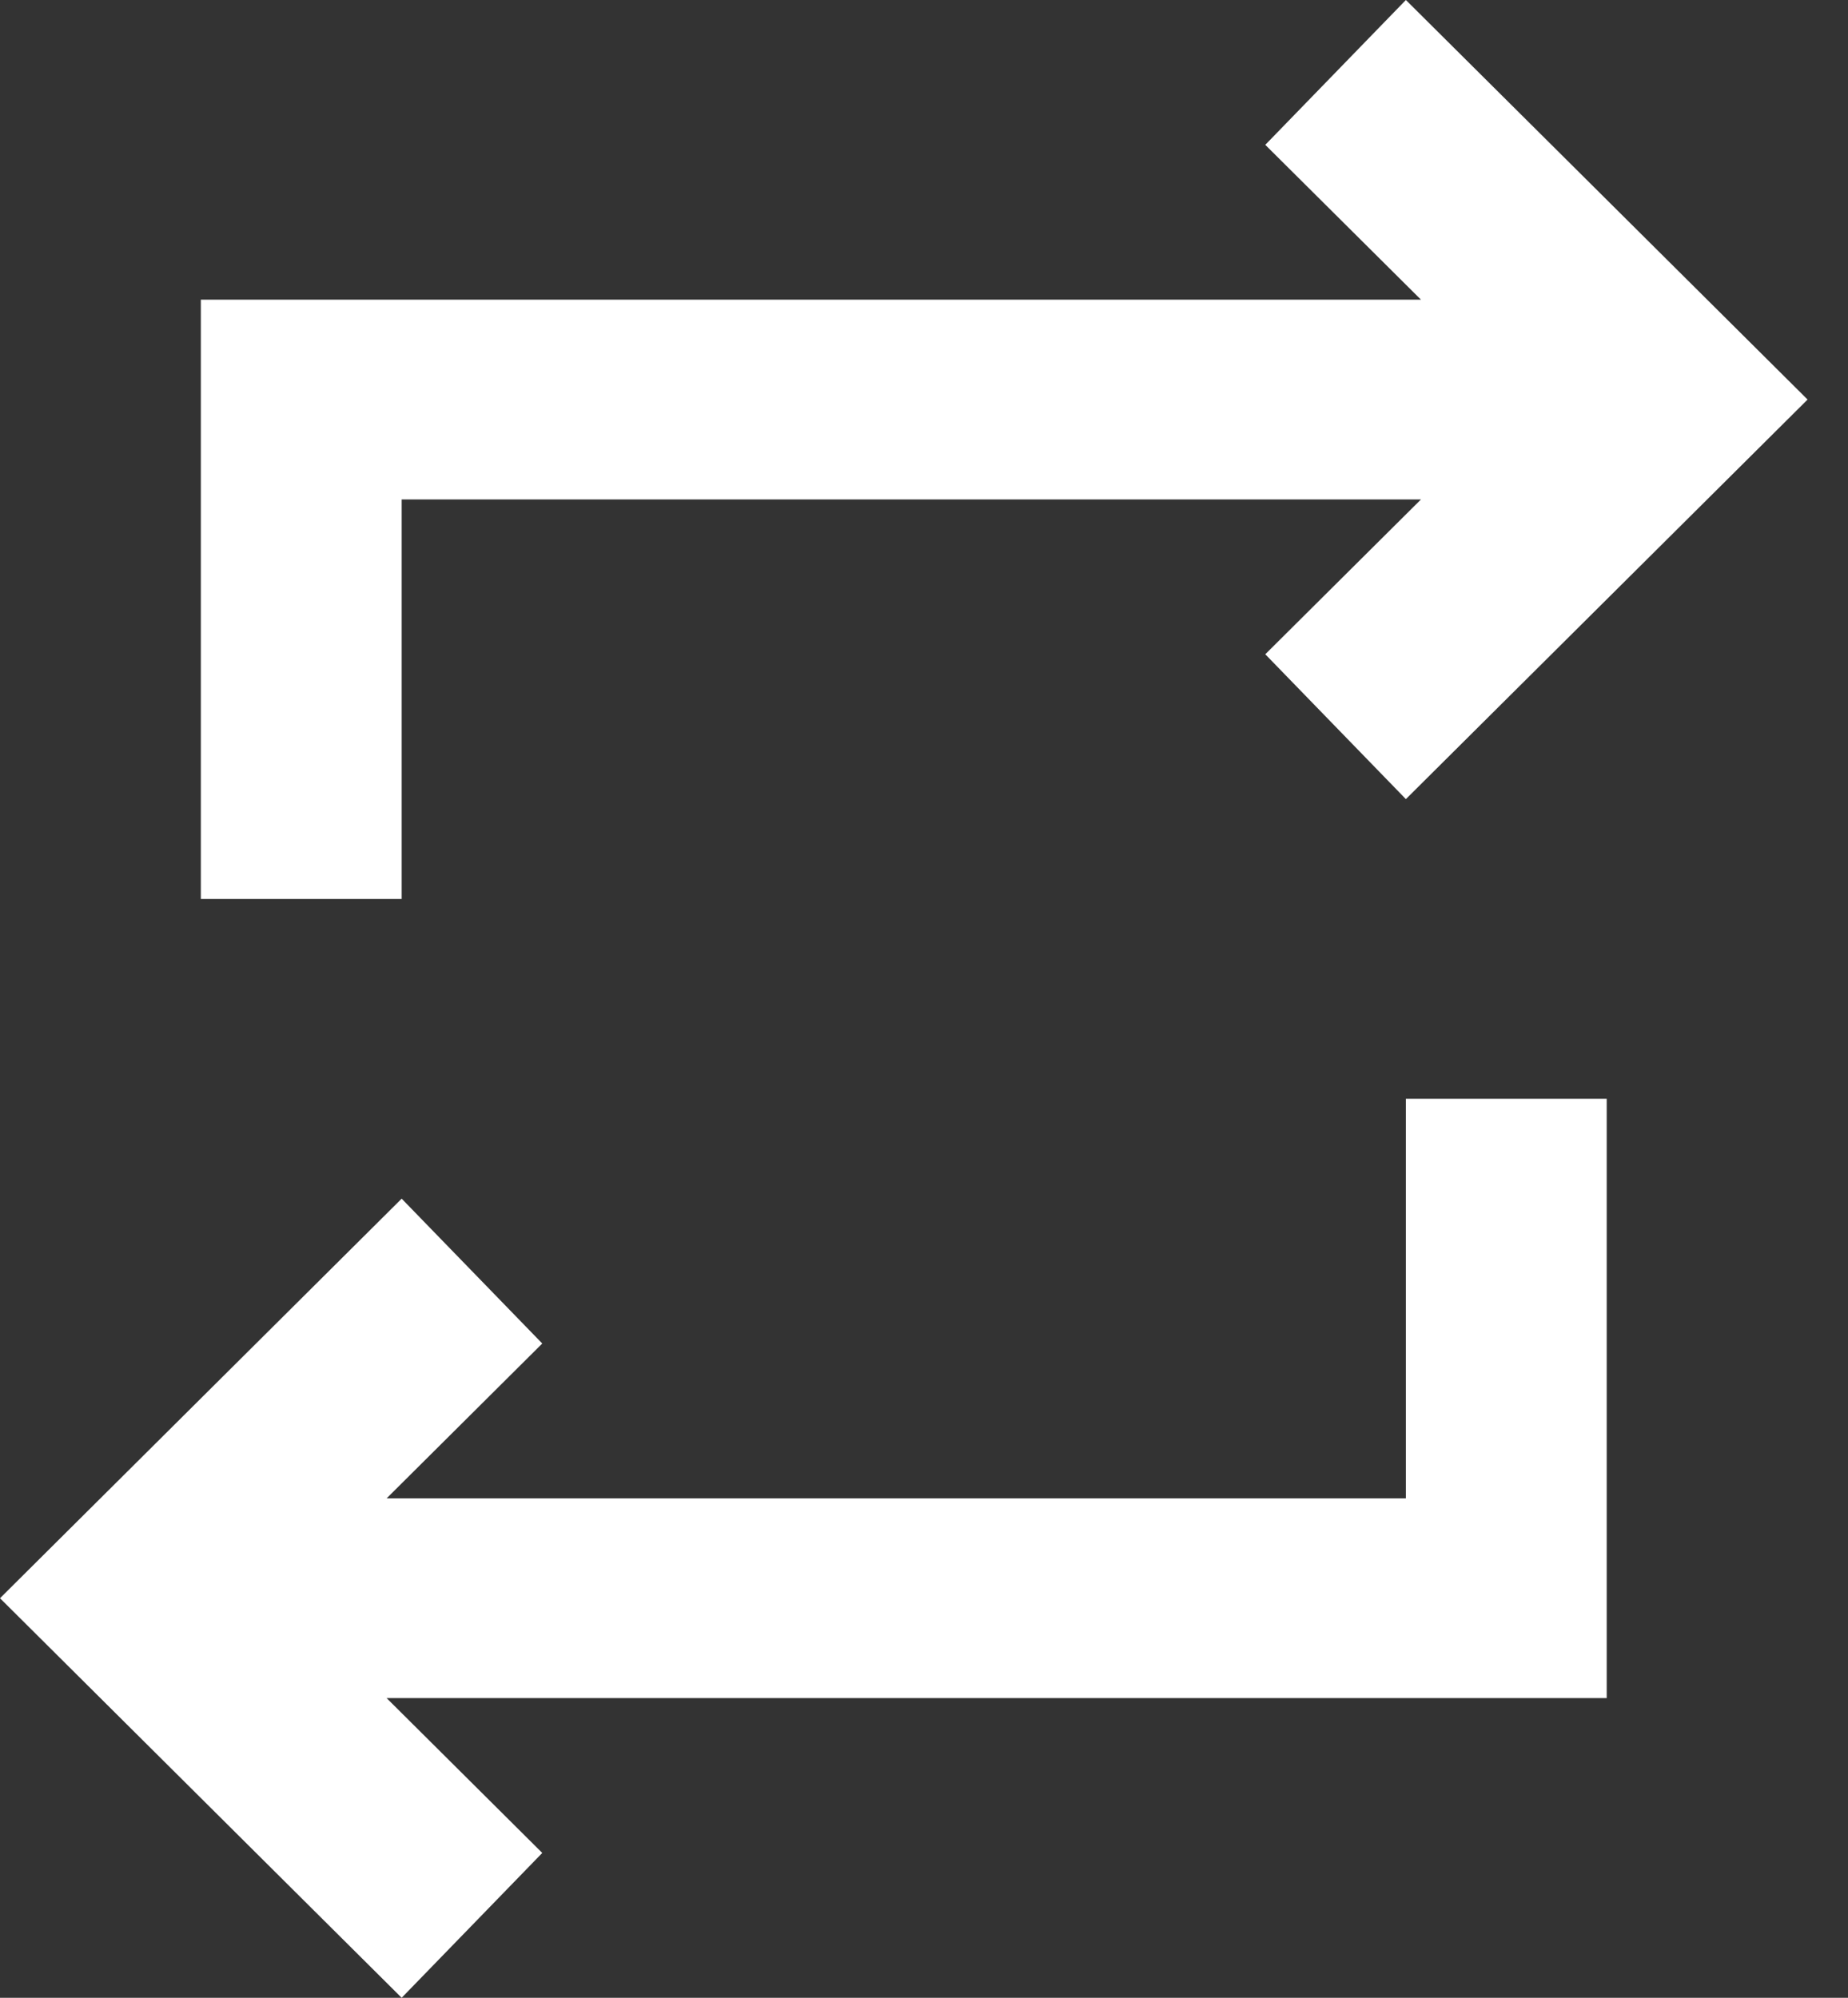 <?xml version="1.0" encoding="UTF-8"?> <svg xmlns="http://www.w3.org/2000/svg" width="37" height="40" viewBox="0 0 37 40" fill="none"><rect x="0" y="0" width="37" height="40" fill="#333333" stroke="none"/> <path d="M8.042 40L0 32L8.042 24L10.857 26.9L7.741 30H28.148V22H32.169V34H7.741L10.857 37.1L8.042 40ZM4.021 18V6H28.45L25.333 2.9L28.148 0L36.191 8L28.148 16L25.333 13.1L28.45 10H8.042V18H4.021Z" fill="white"></path> </svg> 